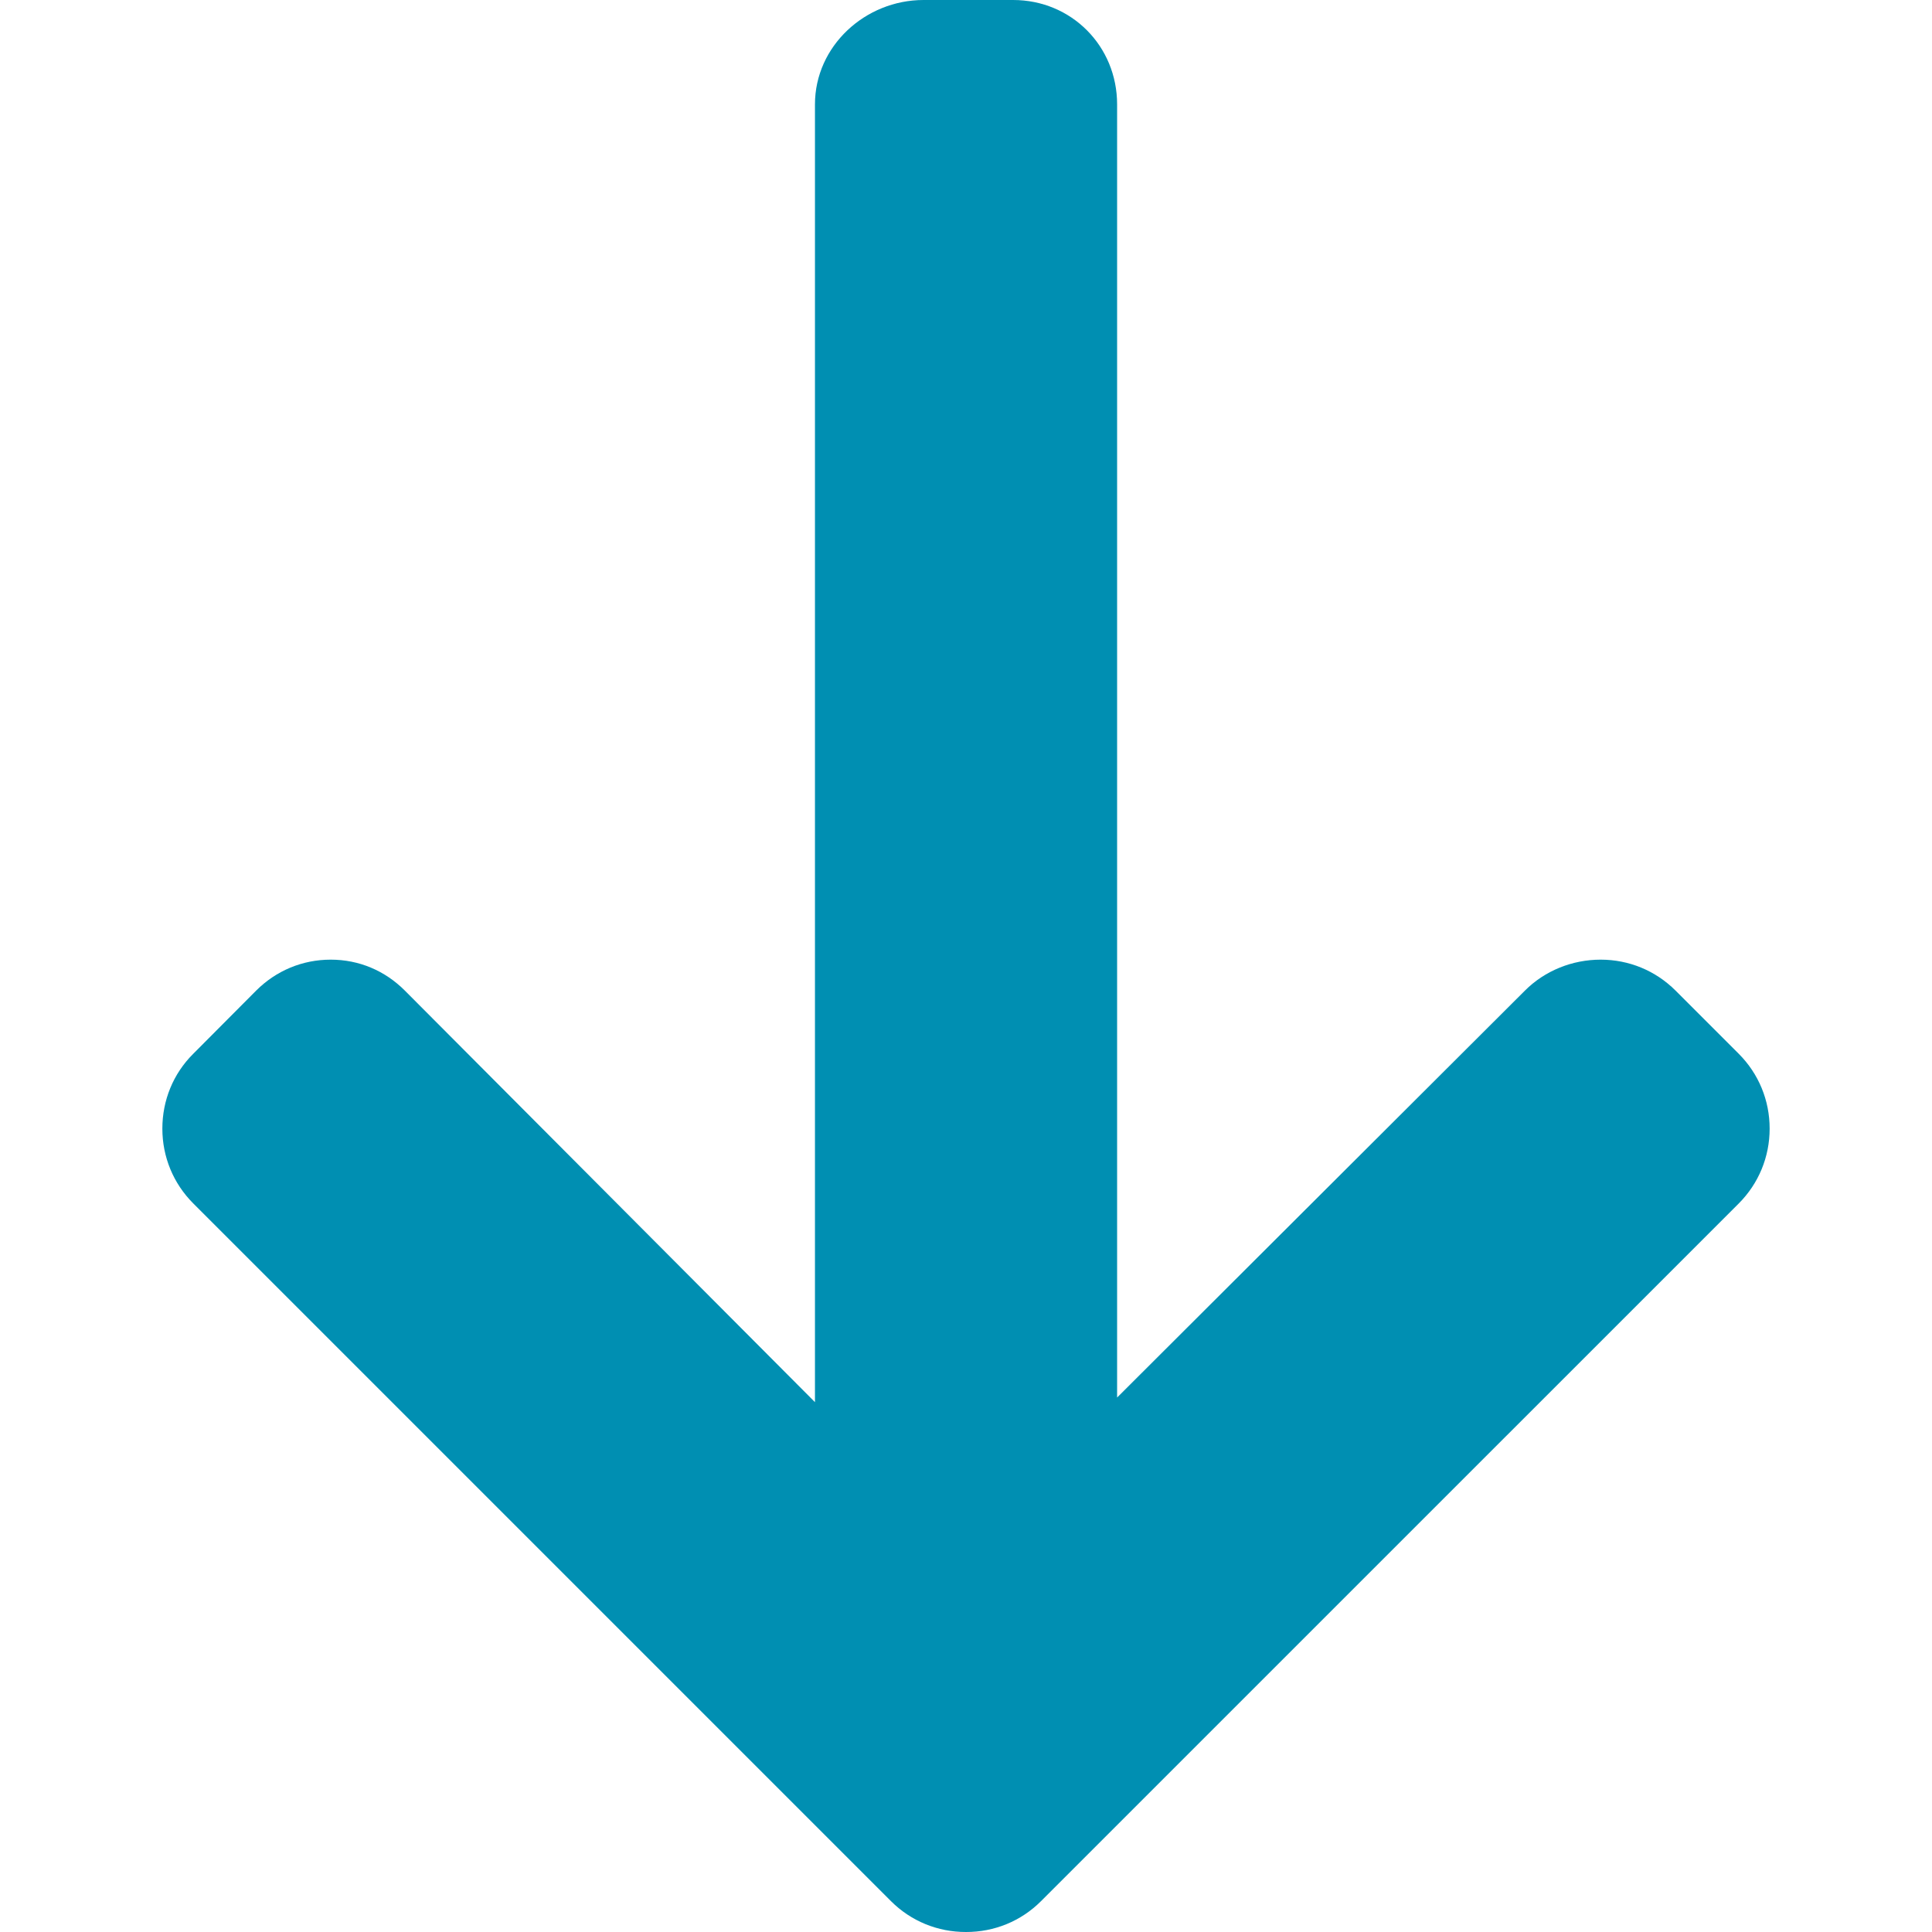 <svg xmlns="http://www.w3.org/2000/svg" width="28" height="28" viewBox="0 0 28 28" fill="none"><g clip-path="url(#clip0_56_1114)"><path d="M15.088 27.552L25.2 17.441C25.488 17.152 25.647 16.767 25.647 16.357C25.647 15.946 25.488 15.562 25.2 15.273L24.282 14.355C23.993 14.067 23.608 13.908 23.198 13.908C22.788 13.908 22.39 14.067 22.102 14.355L16.19 20.254L16.19 1.513C16.19 0.668 15.528 -4.42309e-07 14.683 -4.79255e-07L13.385 -5.36002e-07C12.539 -5.72949e-07 11.811 0.668 11.811 1.513L11.811 20.321L5.866 14.355C5.578 14.067 5.203 13.908 4.793 13.908C4.383 13.908 4.003 14.067 3.714 14.355L2.799 15.274C2.51 15.562 2.353 15.947 2.353 16.357C2.353 16.767 2.512 17.152 2.801 17.441L12.913 27.553C13.202 27.842 13.589 28.001 14 28C14.412 28.001 14.799 27.842 15.088 27.552Z" fill="#008FB2"></path></g><defs><clipPath id="clip0_56_1114"><rect width="28" height="28" fill="white" transform="translate(28) rotate(90)"></rect></clipPath></defs></svg>
